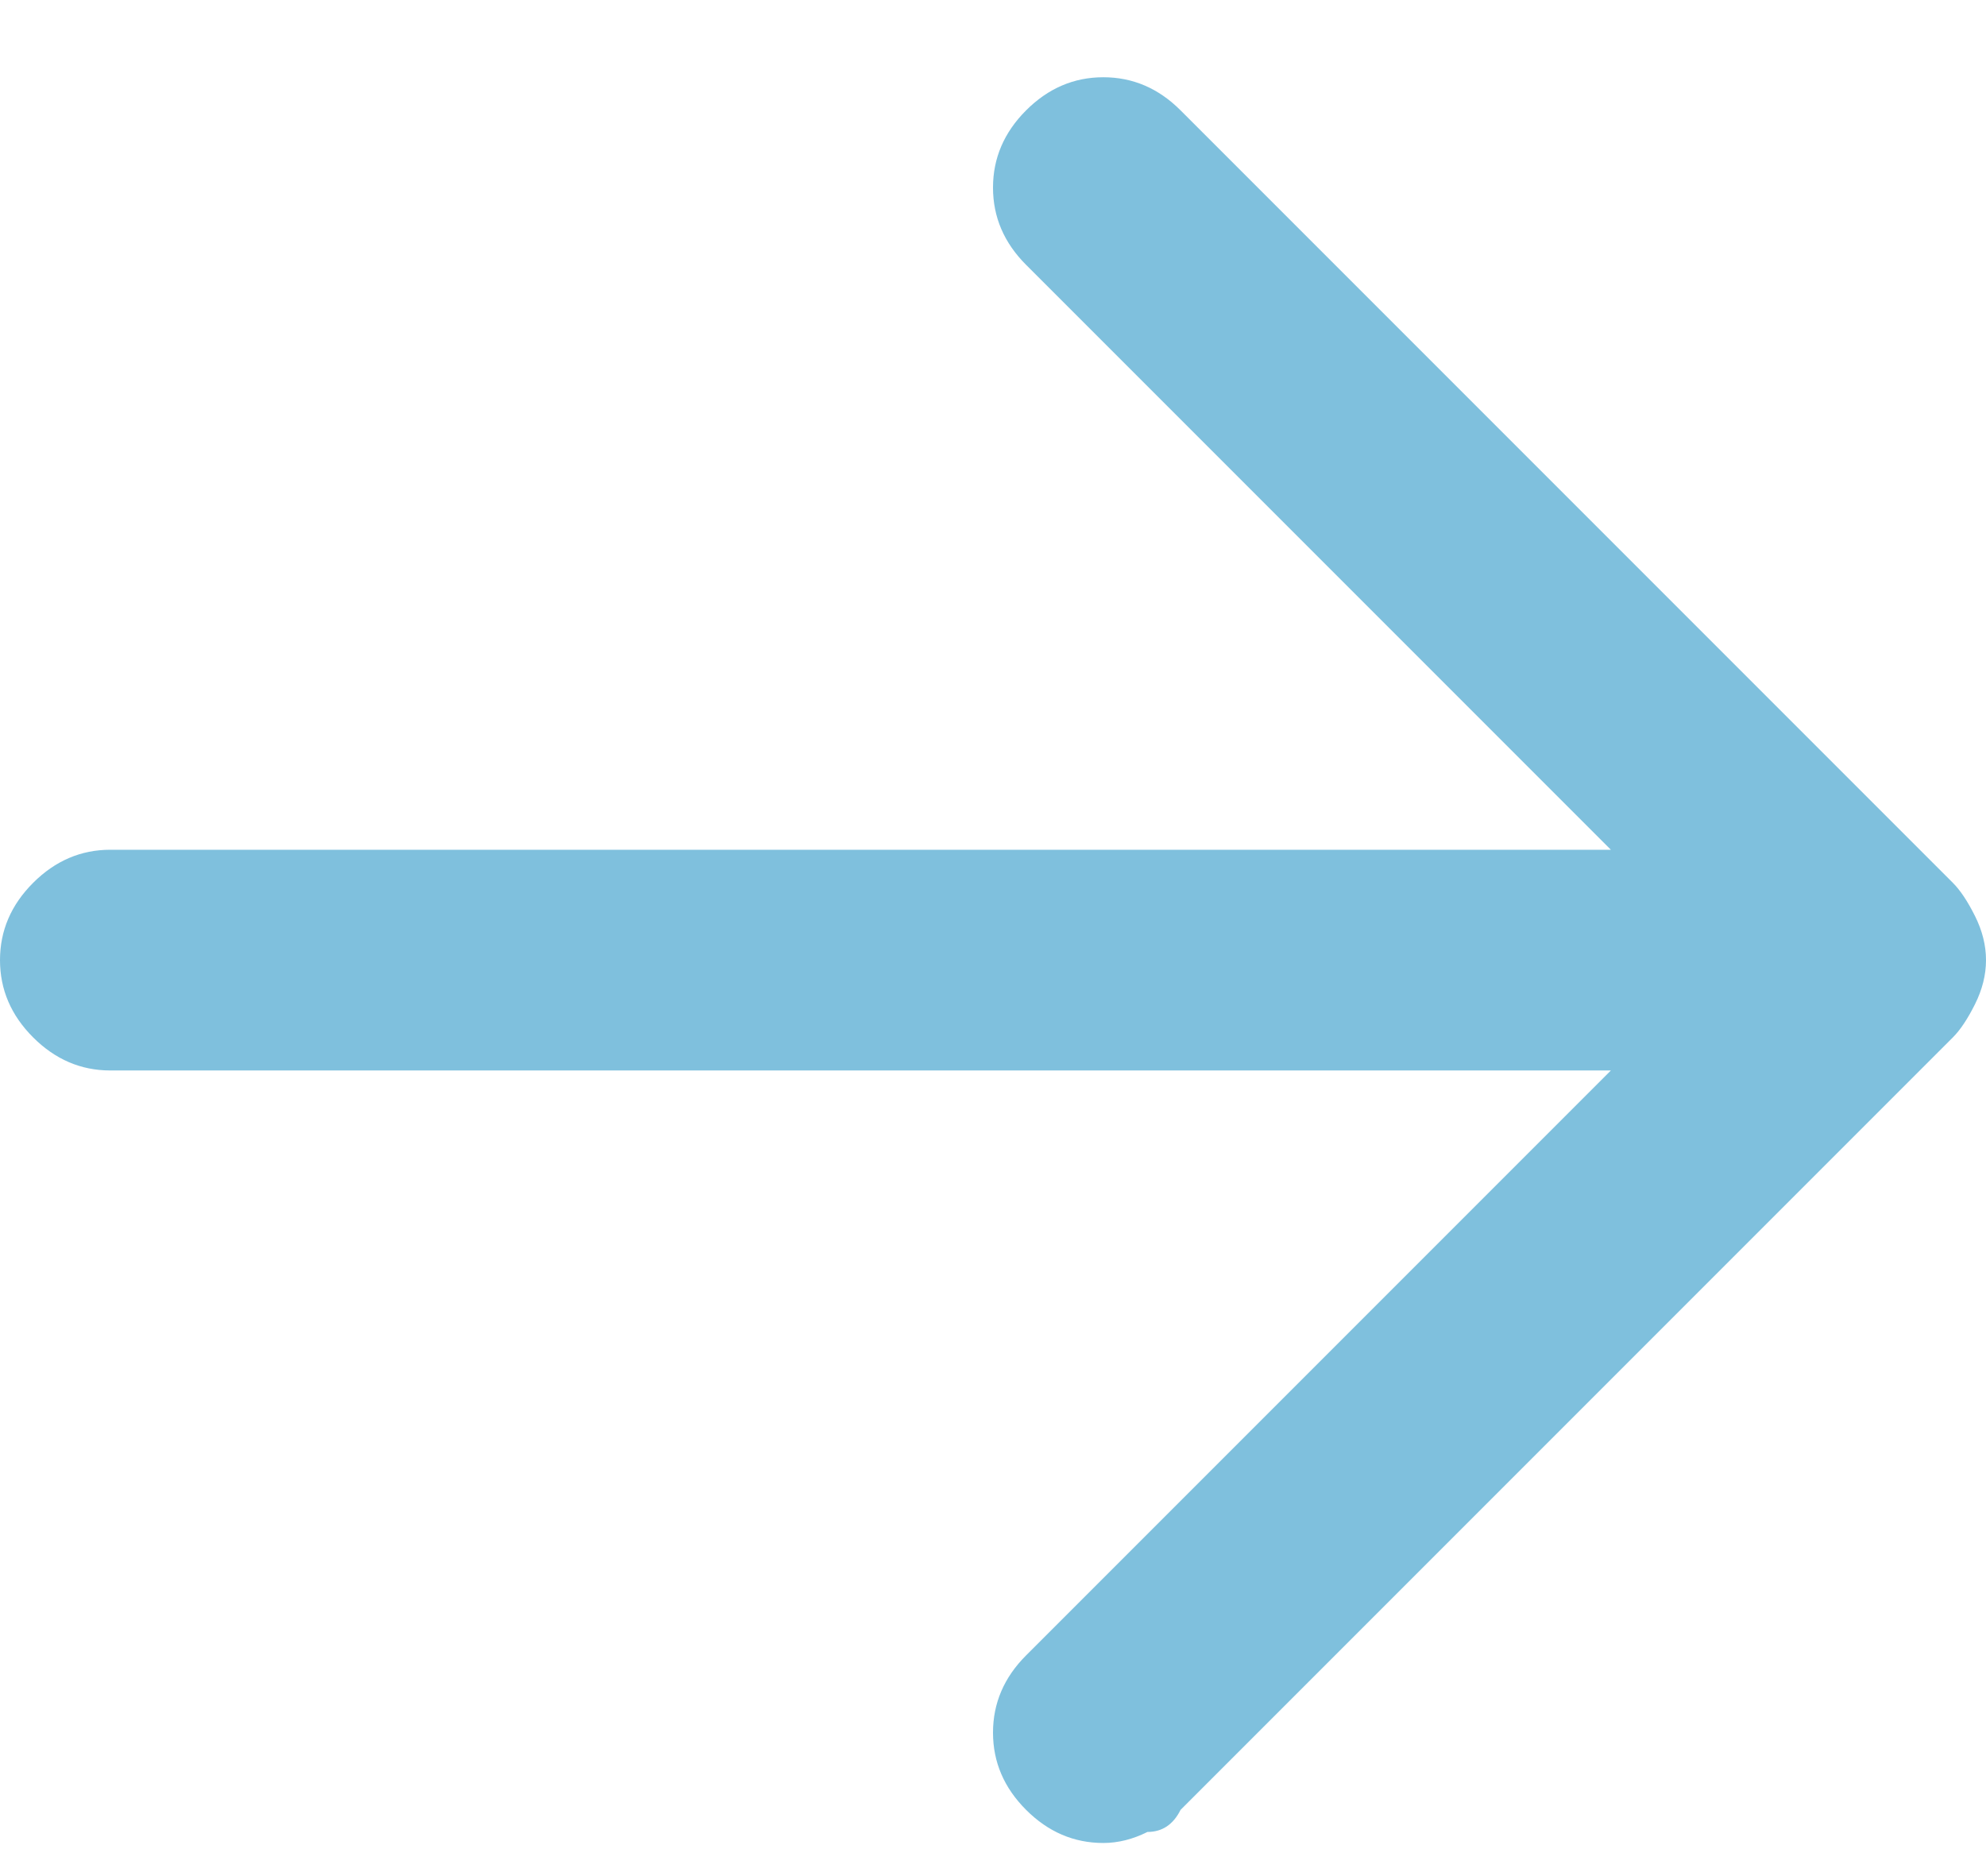 <svg version="1.2" xmlns="http://www.w3.org/2000/svg" viewBox="0 0 18 17" width="18" height="17">
	<title>arrow-right-blue-svg</title>
	<style>
		.s0 { opacity: .5;fill: #0082bc } 
	</style>
	<path class="s0" d="m0 8.7q0-0.4 0.3-0.7 0.3-0.3 0.7-0.3h13.6l-5.3-5.3q-0.3-0.3-0.3-0.7 0-0.4 0.3-0.7 0.3-0.3 0.7-0.3 0.4 0 0.7 0.3l7 7q0.1 0.1 0.2 0.3 0.1 0.2 0.1 0.4 0 0.2-0.1 0.4-0.1 0.2-0.2 0.3l-7 7q-0.1 0.2-0.3 0.2-0.2 0.1-0.4 0.1-0.4 0-0.7-0.3-0.3-0.3-0.3-0.7 0-0.4 0.3-0.7l5.3-5.3h-13.6q-0.4 0-0.7-0.3-0.3-0.3-0.3-0.7z"/>
</svg>